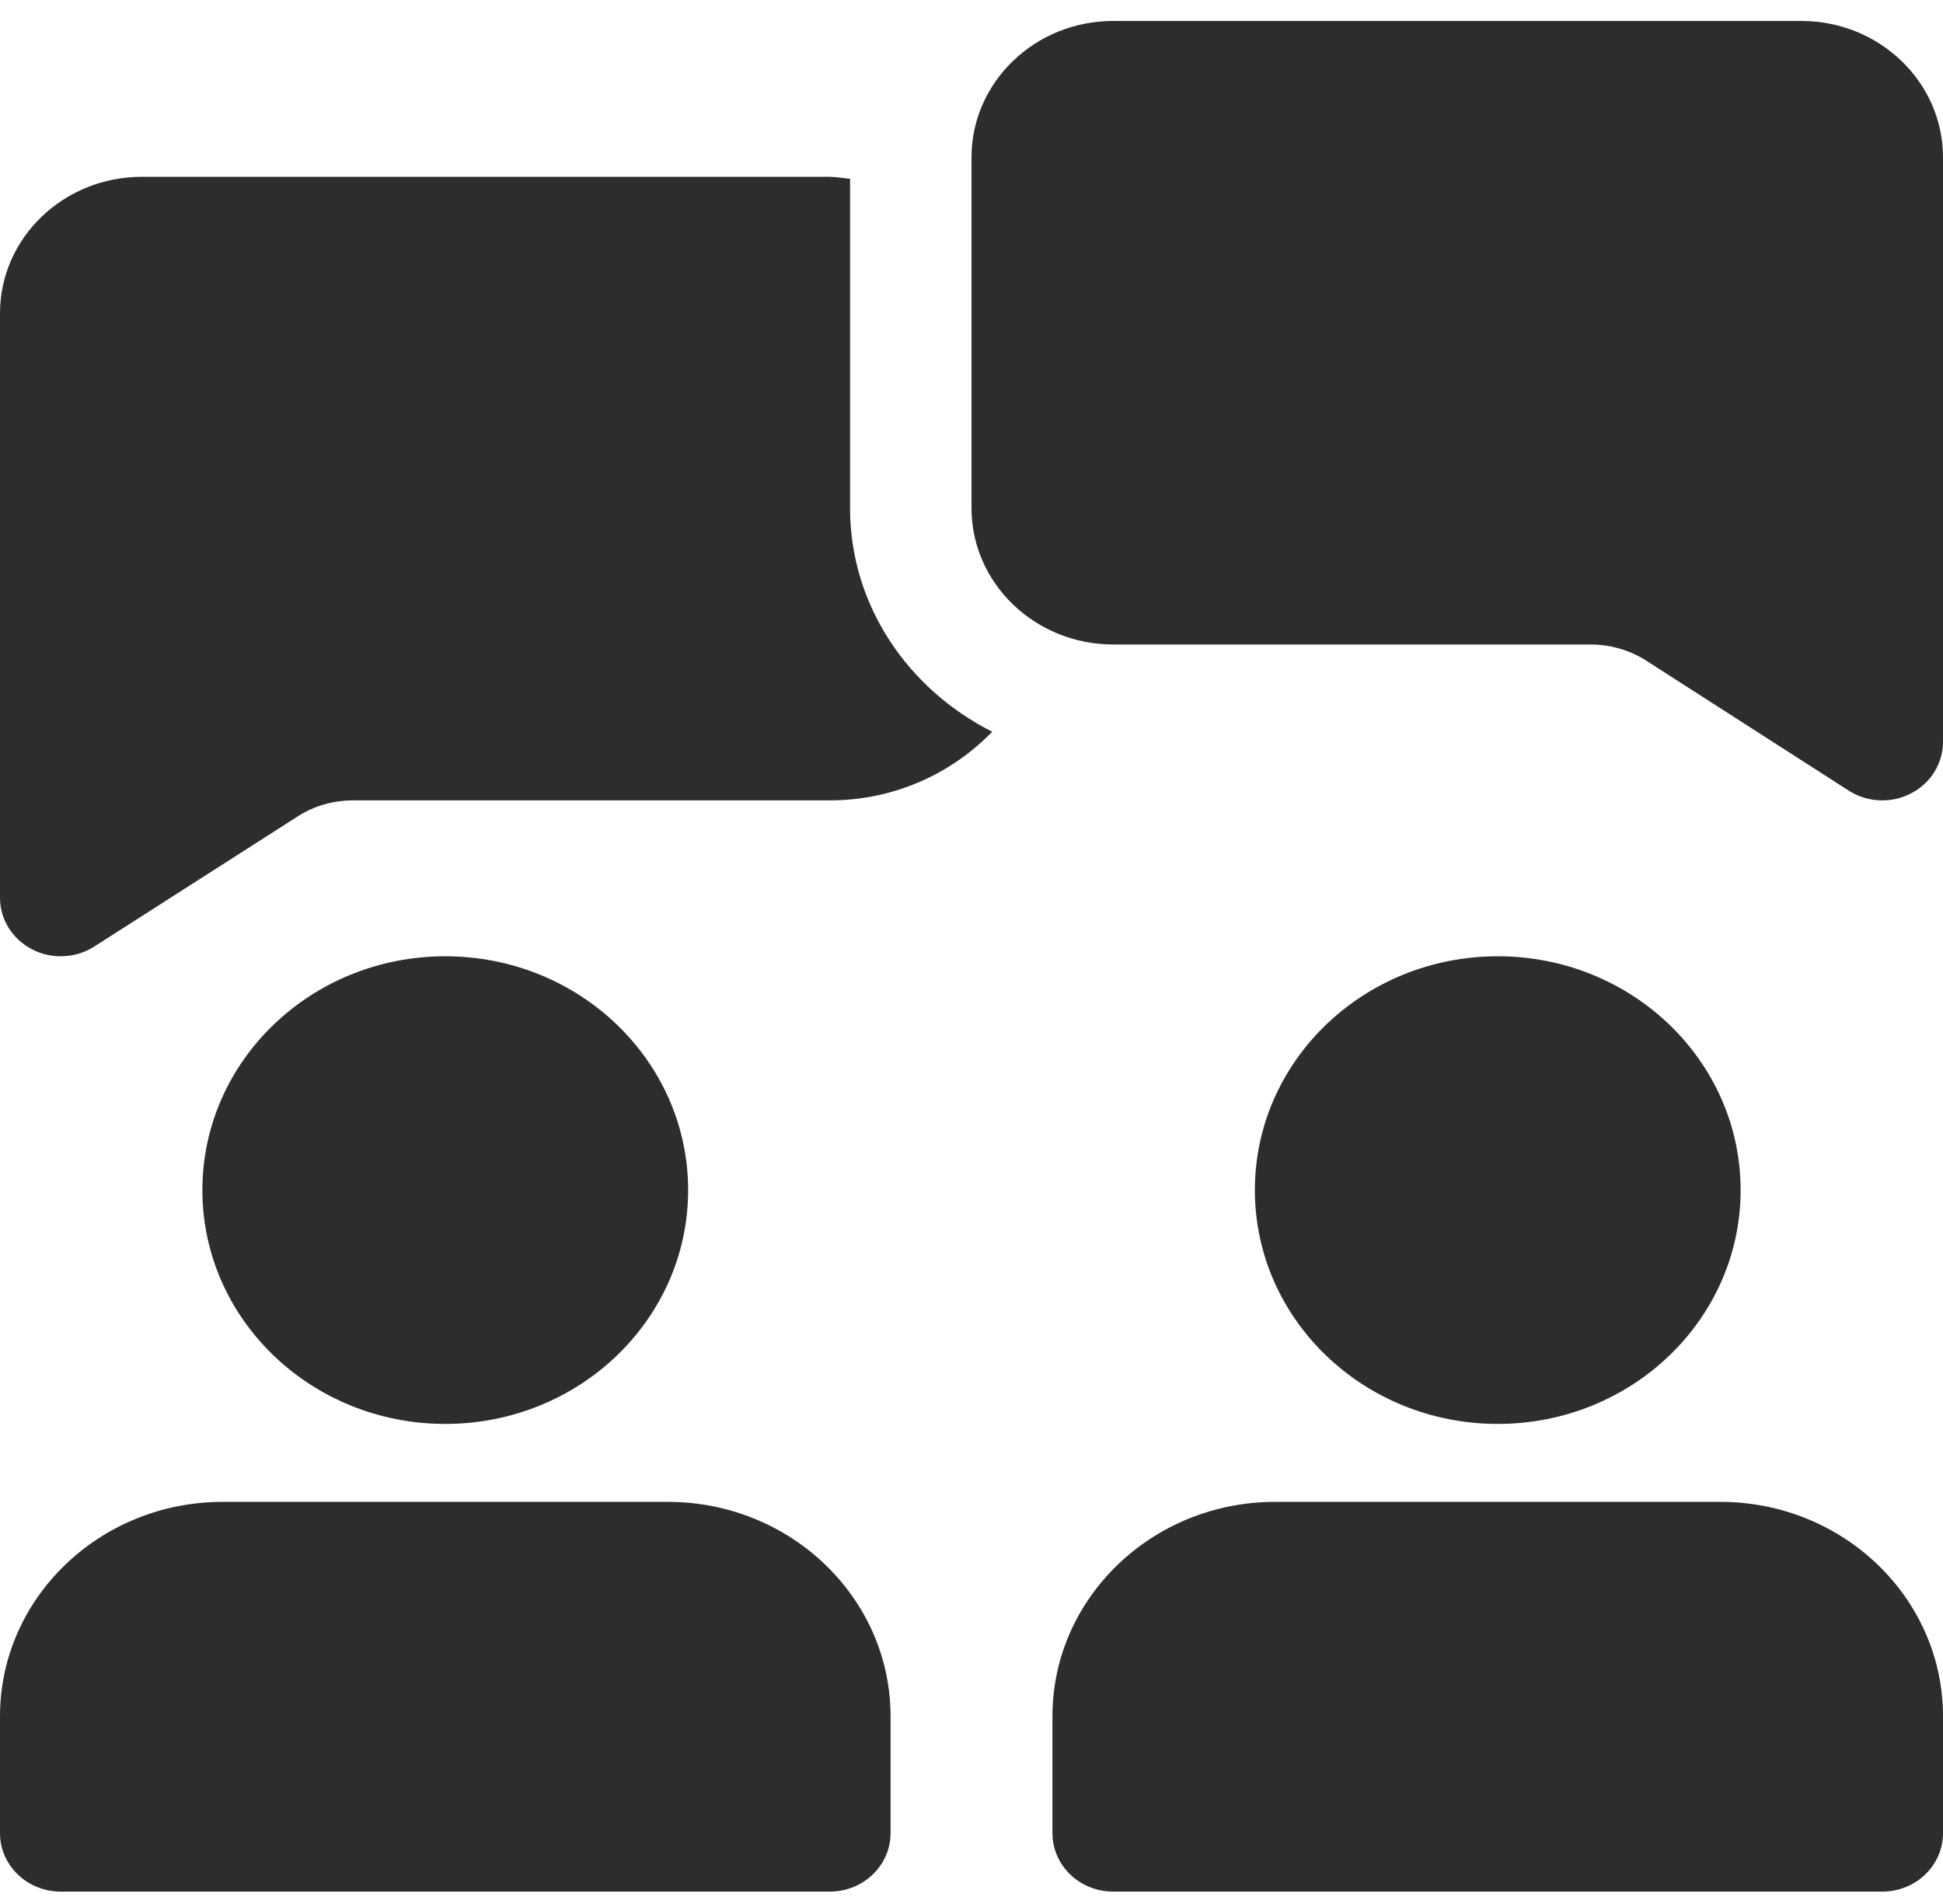 <svg width="50" height="49" viewBox="0 0 50 49" fill="none" xmlns="http://www.w3.org/2000/svg">
<g clip-path="url(#clip0)">
<path d="M21.875 13.076V4.601C21.7 4.587 21.533 4.551 21.354 4.551H3.646C1.635 4.551 0 6.125 0 8.061V23.105C0 23.659 0.317 24.169 0.825 24.431C1.056 24.552 1.308 24.61 1.562 24.61C1.865 24.61 2.167 24.526 2.427 24.359L7.654 21.015C8.062 20.746 8.569 20.598 9.083 20.598H21.354C23.006 20.598 24.485 19.912 25.533 18.831C23.371 17.742 21.875 15.583 21.875 13.076Z" fill="#2D2D2D"/>
<path d="M48.438 20.598C48.133 20.598 47.833 20.514 47.571 20.345L42.371 17.007C41.942 16.731 41.444 16.586 40.927 16.586H28.646C26.635 16.586 25 15.011 25 13.076V4.049C25 2.113 26.635 0.539 28.646 0.539H46.354C48.365 0.539 50 2.113 50 4.049V19.094C50 19.647 49.683 20.159 49.175 20.419C48.944 20.54 48.69 20.598 48.438 20.598Z" fill="#2D2D2D"/>
<path d="M11.458 36.645C14.91 36.645 17.708 33.951 17.708 30.628C17.708 27.304 14.91 24.61 11.458 24.61C8.007 24.61 5.208 27.304 5.208 30.628C5.208 33.951 8.007 36.645 11.458 36.645Z" fill="#2D2D2D"/>
<path d="M38.542 36.645C41.993 36.645 44.792 33.951 44.792 30.628C44.792 27.304 41.993 24.61 38.542 24.61C35.09 24.61 32.292 27.304 32.292 30.628C32.292 33.951 35.09 36.645 38.542 36.645Z" fill="#2D2D2D"/>
<path d="M17.188 38.651H5.729C2.569 38.651 0 41.125 0 44.168V47.177C0 48.007 0.7 48.681 1.562 48.681H21.354C22.217 48.681 22.917 48.007 22.917 47.177V44.168C22.917 41.125 20.348 38.651 17.188 38.651Z" fill="#2D2D2D"/>
<path d="M44.271 38.651H32.812C29.652 38.651 27.083 41.125 27.083 44.168V47.177C27.083 48.007 27.783 48.681 28.646 48.681H48.438C49.3 48.681 50 48.007 50 47.177V44.168C50 41.125 47.431 38.651 44.271 38.651Z" fill="#2D2D2D"/>
</g>
<defs>
<clipPath id="clip0">
<rect width="50" height="48.142" fill="white" transform="translate(0 0.539)"/>
</clipPath>
</defs>
</svg>

